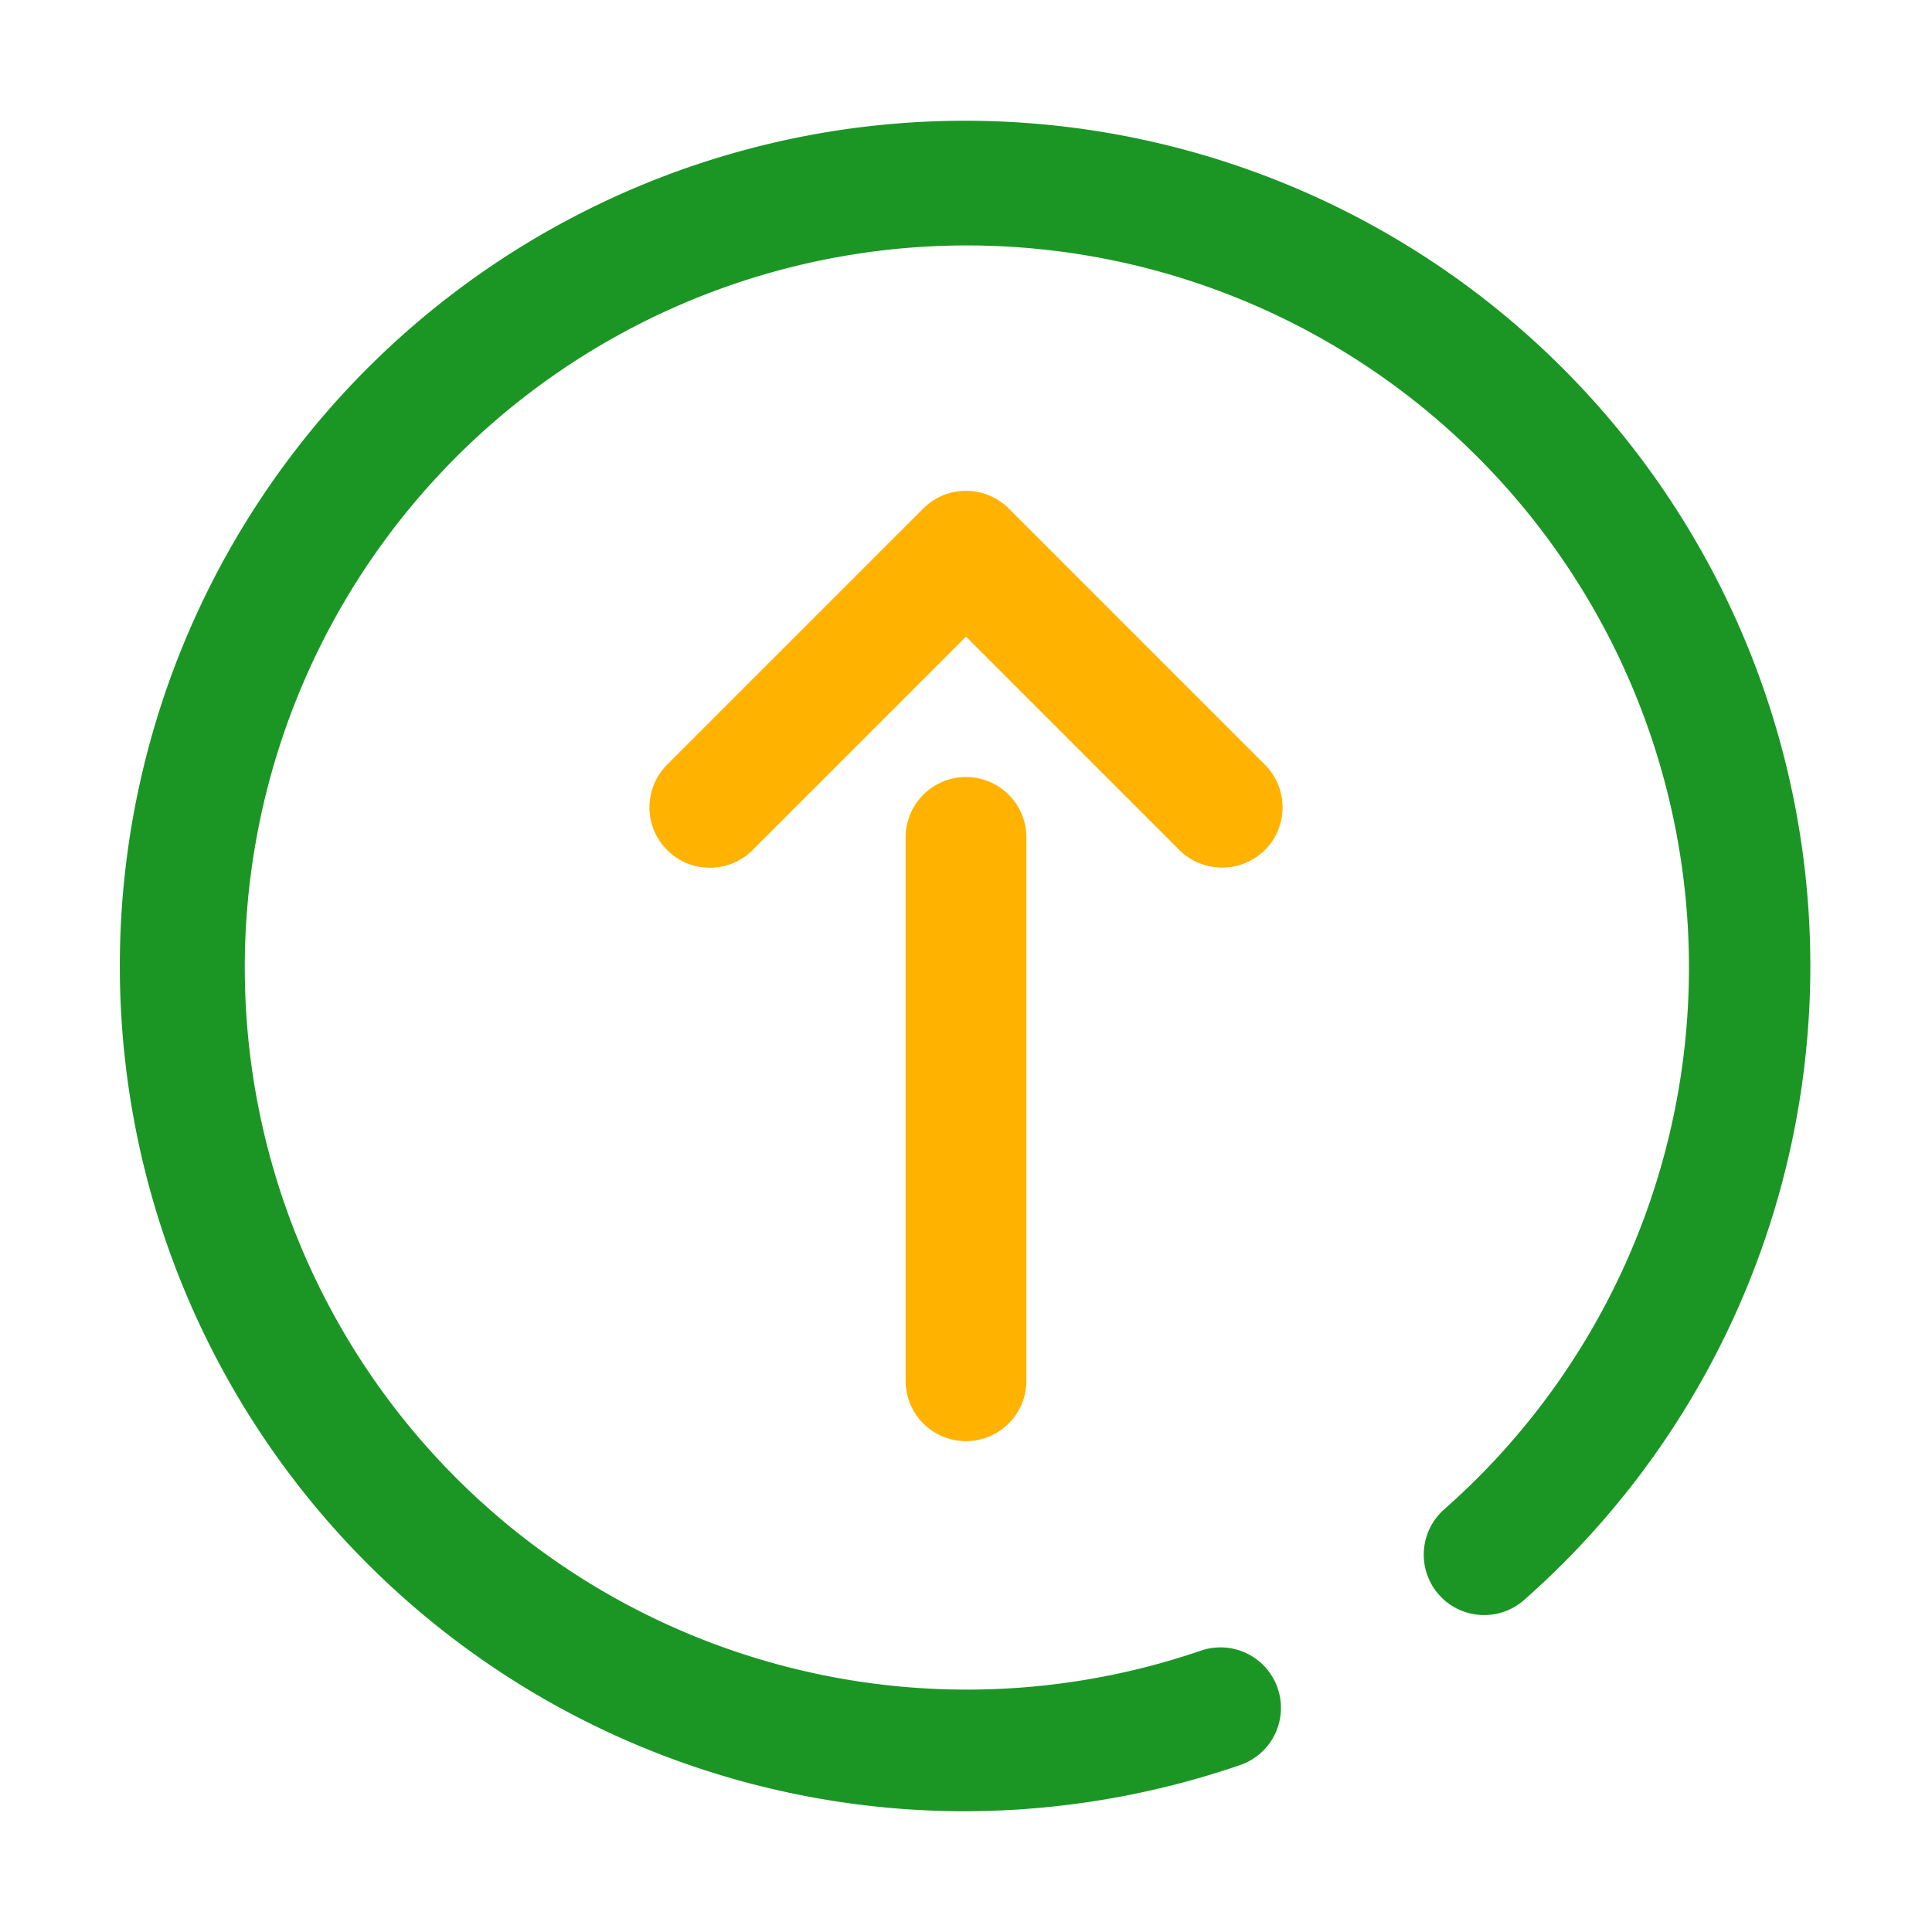 <?xml version="1.0" encoding="UTF-8"?> <svg xmlns="http://www.w3.org/2000/svg" data-name="Layer 1" viewBox="0 0 64 64"> <path d="M32 60a28 28 0 1 1 18.49-7 2 2 0 1 1-2.65-3 23.92 23.92 0 1 0-8.06 4.68 2 2 0 0 1 1.3 3.79A28.2 28.2 0 0 1 32 60Z" fill="#1b9625" class="fill-0074ff"></path> <path d="M32 47.74a2 2 0 0 1-2-2v-18a2 2 0 1 1 4 0v18a2 2 0 0 1-2 2Z" fill="#ffb300" class="fill-ffb300"></path> <path d="M40.49 28.74a2 2 0 0 1-1.42-.58L32 21.09l-7.07 7.07a2 2 0 0 1-2.83-2.83l8.49-8.49a2 2 0 0 1 2.82 0l8.49 8.49a2 2 0 0 1 0 2.83 2 2 0 0 1-1.41.58Z" fill="#ffb300" class="fill-ffb300"></path> </svg> 